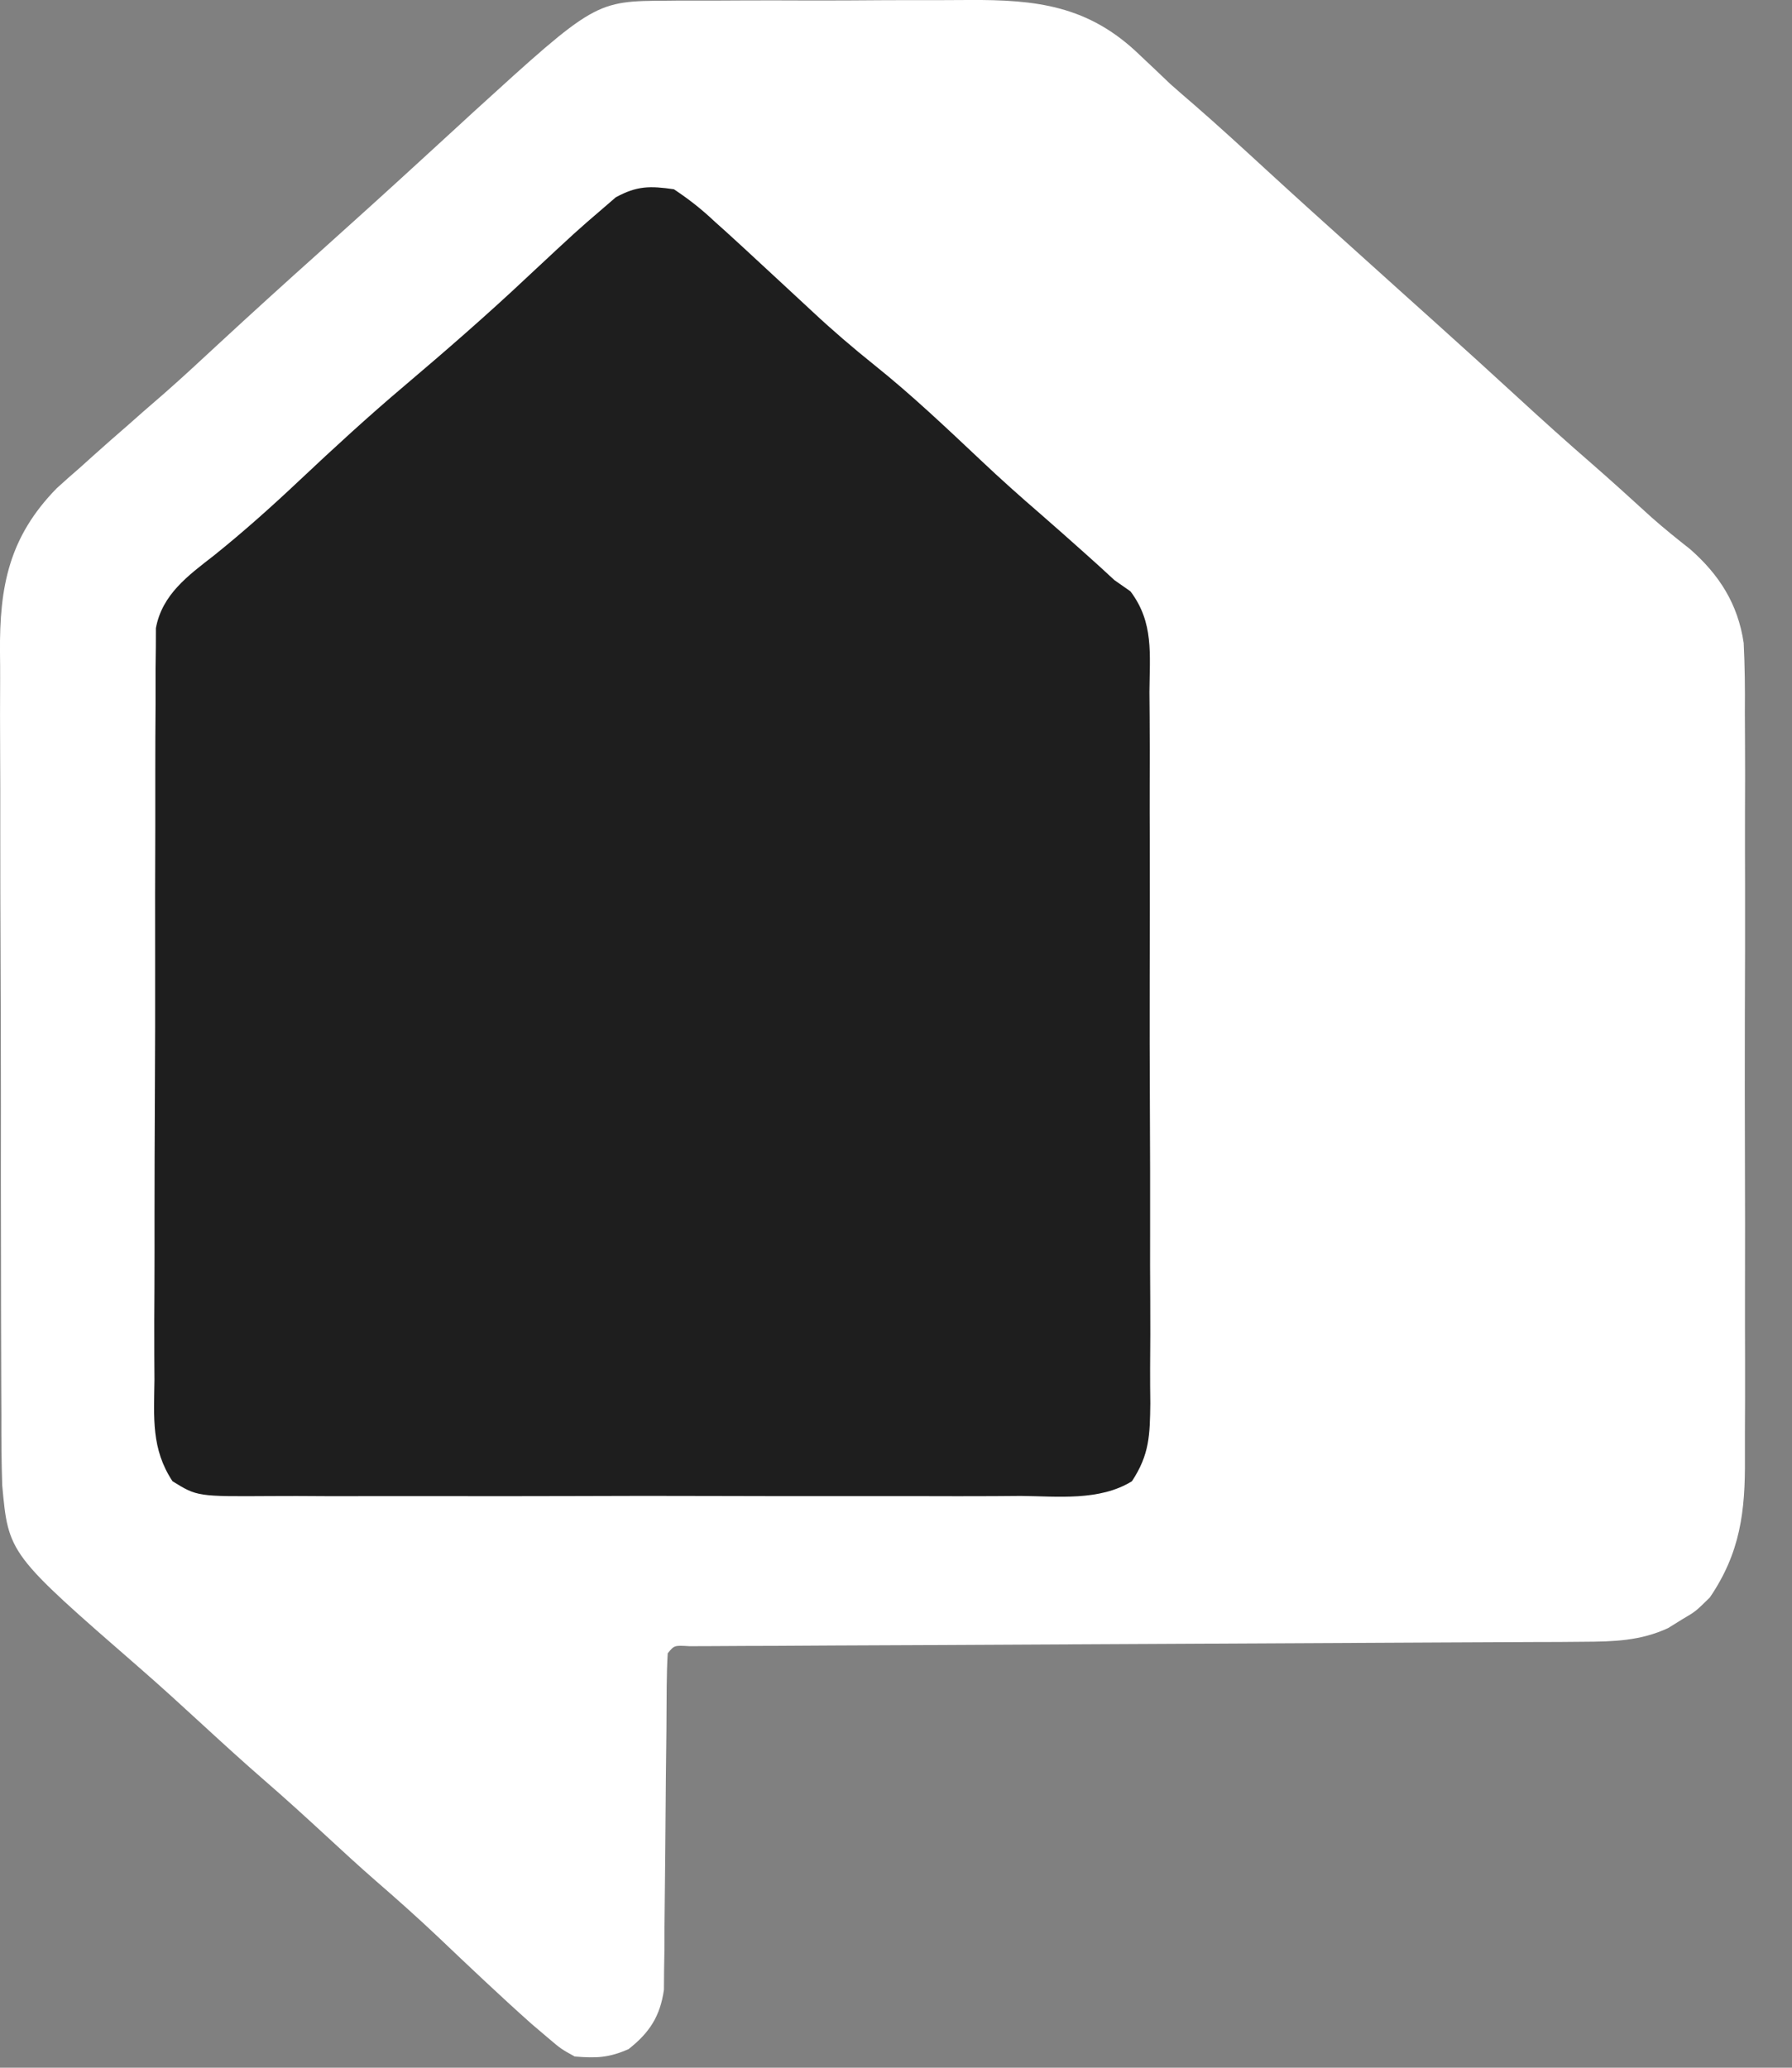 <?xml version="1.0" encoding="UTF-8"?> <svg xmlns="http://www.w3.org/2000/svg" width="26" height="30" viewBox="0 0 26 30" fill="none"><rect x="0" y="0" width="26" height="30" fill="#808080" stroke="none"/><path d="M9.686 0.01C9.775 0.009 9.775 0.009 9.866 0.008C10.061 0.007 10.255 0.007 10.449 0.008C10.585 0.007 10.722 0.007 10.858 0.006C11.143 0.005 11.429 0.006 11.714 0.007C12.078 0.008 12.441 0.006 12.805 0.003C13.086 0.001 13.368 0.002 13.649 0.002C13.783 0.002 13.917 0.001 14.051 0C15.042 -0.007 15.796 0.083 16.533 0.795C16.609 0.866 16.684 0.938 16.762 1.011C16.869 1.113 16.869 1.113 16.978 1.217C17.093 1.319 17.209 1.42 17.326 1.52C17.679 1.827 18.023 2.143 18.367 2.459C18.801 2.858 19.239 3.253 19.678 3.647C19.903 3.849 20.128 4.052 20.353 4.255C20.501 4.388 20.649 4.52 20.796 4.653C21.209 5.024 21.62 5.397 22.029 5.773C22.381 6.097 22.736 6.416 23.098 6.73C23.39 6.985 23.676 7.245 23.962 7.506C24.144 7.667 24.33 7.817 24.521 7.967C24.945 8.339 25.216 8.764 25.299 9.329C25.316 9.666 25.319 10.002 25.316 10.339C25.317 10.468 25.317 10.597 25.318 10.726C25.32 11.074 25.32 11.422 25.318 11.771C25.317 12.136 25.318 12.502 25.319 12.868C25.32 13.482 25.319 14.097 25.316 14.711C25.314 15.419 25.315 16.127 25.317 16.836C25.319 17.446 25.32 18.056 25.318 18.666C25.318 19.029 25.317 19.393 25.319 19.756C25.32 20.098 25.319 20.44 25.317 20.782C25.316 20.907 25.316 21.032 25.317 21.157C25.323 21.929 25.25 22.528 24.808 23.177C24.602 23.38 24.602 23.38 24.403 23.497C24.337 23.538 24.271 23.579 24.203 23.621C23.802 23.808 23.409 23.818 22.971 23.82C22.855 23.821 22.739 23.822 22.619 23.823C22.491 23.823 22.362 23.823 22.234 23.824C22.098 23.825 21.963 23.825 21.827 23.826C21.536 23.828 21.244 23.829 20.953 23.83C20.492 23.832 20.032 23.834 19.571 23.837C18.511 23.843 17.451 23.848 16.39 23.853C15.418 23.857 14.445 23.862 13.472 23.868C13.014 23.87 12.556 23.872 12.098 23.874C11.813 23.875 11.529 23.877 11.245 23.879C11.113 23.879 10.98 23.88 10.848 23.88C10.668 23.881 10.488 23.882 10.308 23.883C10.207 23.884 10.107 23.884 10.002 23.884C9.783 23.871 9.783 23.871 9.688 23.987C9.678 24.145 9.675 24.303 9.673 24.461C9.672 24.613 9.672 24.613 9.671 24.767C9.67 24.878 9.669 24.988 9.669 25.102C9.666 25.333 9.664 25.565 9.661 25.796C9.657 26.163 9.654 26.529 9.652 26.896C9.649 27.248 9.645 27.601 9.641 27.954C9.64 28.063 9.64 28.173 9.64 28.286C9.637 28.439 9.637 28.439 9.635 28.596C9.634 28.686 9.634 28.776 9.633 28.868C9.578 29.254 9.424 29.491 9.12 29.73C8.831 29.857 8.651 29.863 8.338 29.837C8.139 29.727 8.139 29.727 7.944 29.561C7.829 29.464 7.829 29.464 7.712 29.364C7.25 28.952 6.8 28.525 6.351 28.098C6.056 27.819 5.754 27.55 5.447 27.284C5.206 27.074 4.972 26.858 4.738 26.642C4.441 26.368 4.143 26.096 3.838 25.832C3.533 25.567 3.235 25.295 2.938 25.022C2.637 24.745 2.335 24.469 2.026 24.2C0.123 22.544 0.123 22.544 0.032 21.548C0.021 21.205 0.019 20.863 0.02 20.52C0.019 20.388 0.018 20.257 0.018 20.125C0.016 19.769 0.015 19.413 0.015 19.057C0.015 18.759 0.015 18.462 0.014 18.164C0.012 17.46 0.012 16.757 0.013 16.054C0.013 15.33 0.011 14.607 0.008 13.883C0.005 13.26 0.004 12.637 0.004 12.014C0.005 11.643 0.004 11.271 0.002 10.9C-0 10.55 1.86107e-05 10.201 0.002 9.852C0.002 9.724 0.002 9.596 0 9.469C-0.009 8.504 0.133 7.79 0.822 7.085C0.935 6.982 1.05 6.88 1.166 6.78C1.226 6.726 1.287 6.671 1.349 6.615C1.517 6.464 1.687 6.315 1.858 6.167C1.926 6.106 1.994 6.046 2.065 5.984C2.173 5.889 2.282 5.795 2.391 5.701C2.648 5.475 2.9 5.241 3.151 5.008C3.646 4.55 4.145 4.097 4.648 3.647C5.13 3.214 5.611 2.78 6.088 2.342C6.268 2.177 6.448 2.012 6.628 1.847C6.706 1.775 6.784 1.703 6.865 1.629C8.637 0.015 8.637 0.015 9.686 0.01Z" fill="white"></path><path d="M9.778 2.746C10.004 2.897 10.179 3.035 10.374 3.219C10.455 3.291 10.455 3.291 10.538 3.366C10.706 3.518 10.872 3.672 11.038 3.826C11.14 3.921 11.242 4.015 11.345 4.11C11.492 4.246 11.64 4.383 11.787 4.52C12.079 4.793 12.379 5.05 12.691 5.3C13.233 5.734 13.733 6.21 14.238 6.685C14.518 6.95 14.805 7.206 15.097 7.458C15.311 7.644 15.523 7.833 15.735 8.022C15.806 8.087 15.878 8.151 15.952 8.217C16.059 8.316 16.059 8.316 16.168 8.416C16.245 8.47 16.323 8.524 16.402 8.58C16.743 9.033 16.681 9.49 16.677 10.042C16.678 10.163 16.679 10.284 16.68 10.404C16.683 10.732 16.682 11.059 16.681 11.387C16.68 11.66 16.681 11.934 16.682 12.207C16.684 12.853 16.683 13.498 16.681 14.143C16.679 14.809 16.681 15.474 16.684 16.14C16.687 16.712 16.688 17.283 16.687 17.855C16.686 18.196 16.686 18.538 16.689 18.879C16.691 19.2 16.69 19.521 16.687 19.842C16.686 20.015 16.688 20.189 16.69 20.363C16.684 20.82 16.678 21.105 16.423 21.491C15.952 21.782 15.344 21.709 14.81 21.704C14.681 21.705 14.551 21.706 14.422 21.707C14.071 21.709 13.72 21.708 13.369 21.707C13.002 21.706 12.634 21.707 12.266 21.707C11.649 21.708 11.031 21.707 10.414 21.705C9.701 21.702 8.988 21.703 8.275 21.706C7.662 21.708 7.049 21.708 6.436 21.707C6.07 21.706 5.704 21.706 5.338 21.707C4.994 21.709 4.651 21.708 4.307 21.705C4.181 21.705 4.055 21.705 3.929 21.706C2.862 21.713 2.862 21.713 2.503 21.491C2.193 21.022 2.234 20.57 2.241 20.02C2.24 19.9 2.24 19.779 2.239 19.658C2.237 19.331 2.239 19.003 2.241 18.676C2.243 18.333 2.242 17.99 2.242 17.647C2.242 17.071 2.244 16.495 2.247 15.919C2.251 15.254 2.252 14.588 2.251 13.923C2.249 13.282 2.251 12.641 2.253 12.001C2.253 11.728 2.254 11.456 2.253 11.184C2.253 10.863 2.254 10.542 2.257 10.221C2.258 10.047 2.258 9.873 2.257 9.7C2.258 9.596 2.259 9.492 2.261 9.385C2.261 9.295 2.262 9.206 2.262 9.113C2.352 8.626 2.726 8.353 3.101 8.062C3.535 7.714 3.945 7.347 4.35 6.965C4.844 6.5 5.341 6.043 5.859 5.605C6.465 5.091 7.062 4.573 7.64 4.029C8.37 3.348 8.37 3.348 8.737 3.033C8.802 2.977 8.867 2.921 8.934 2.863C9.241 2.695 9.432 2.696 9.778 2.746Z" fill="#1E1E1E"></path></svg> 
